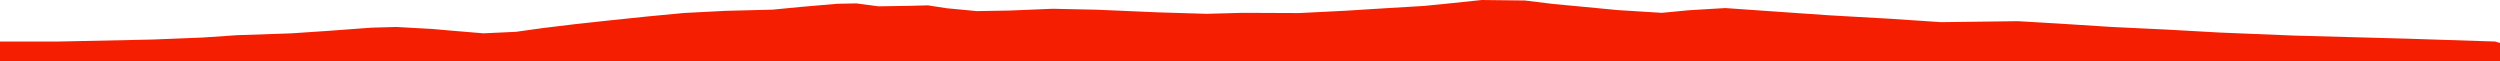 <?xml version="1.0" encoding="iso-8859-1"?>
<!DOCTYPE svg PUBLIC "-//W3C//DTD SVG 1.0//EN"
"http://www.w3.org/TR/2001/
REC-SVG-20010904/DTD/svg10.dtd">

<svg viewBox="0 0 37951.309 929.595" preserveAspectRatio="none" xmlns="http://www.w3.org/2000/svg" xmlns:xlink="http://www.w3.org/1999/xlink">
  <polygon points="0,929.595 0,630.172  899.371,630.172 2319.288,600.117 3074.005,569.769 3600.016,534.063 4423.969,506.036 4990.637,467.997 5636.541,420.072 6016.106,409.344 6557.855,439.355 6846.881,464.663 7338.345,505.713 7832.506,482.984 8233.622,426.918 8722.355,367.531 9226.294,312.554 9829.557,249.748 10381.733,197.14 11008.832,164.808 11729.529,146.45 12156.076,104.974 12710.226,57.302 13000.309,51.507 13334.449,95.861 13795.154,88.836 14085.578,81.143 14370.838,125.039 14829.99,168.728 15320.86,160.139 15979.956,133.116 16652.596,147.423 17577.784,187.435 18313.87,209.704 18866.789,194.792 19720.915,198.218 20424.752,162.927 21019.308,125.8 21615.432,90.219 22046.08,47.119 22494.946,0 23147.977,7.534 23583.636,60.747 24026.346,102.255 24557.162,153.121 25227.89,194.731 25631.284,155.947 26191.342,122.378 26929.116,174.01 27766.988,232.188 28683.46,284.118 29466.853,336.385 30204.56,326.972 30633.455,321.456 31255.437,358.051 32052.378,408.92 32898.83,449.415 33700.332,494.281 34826.372,540.083 36569.045,587.845 37644.209,623.066 37874.927,629.921 37951.309,653.108  37951.309,929.595" style="fill:#f61e00;stroke-width:1" />
</svg>